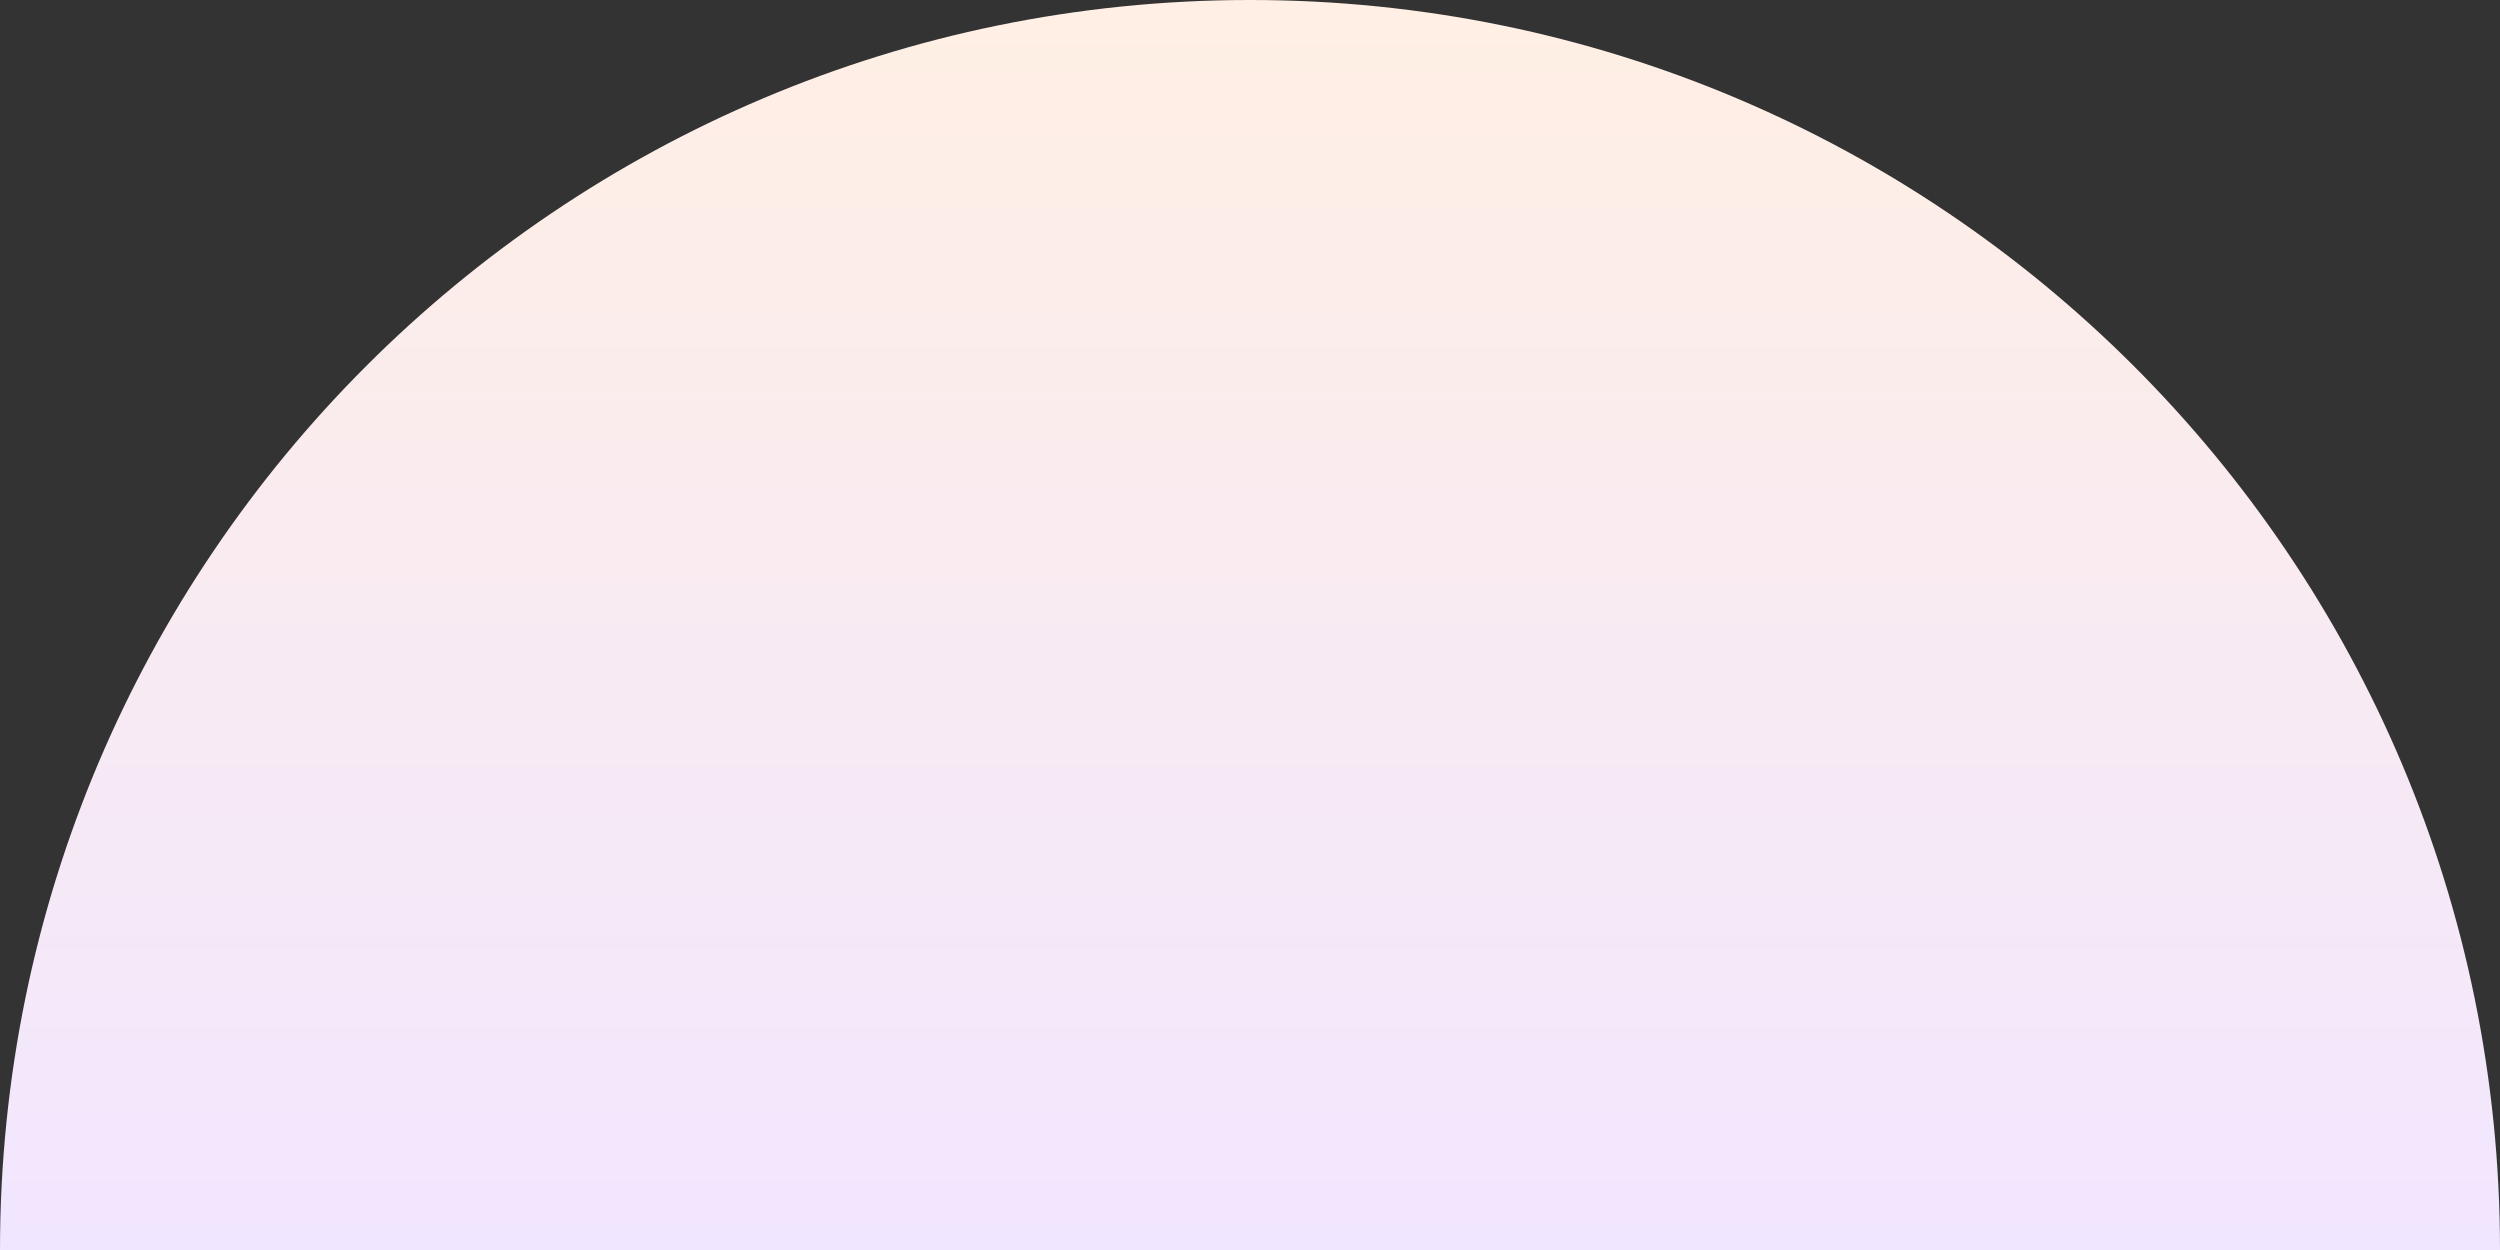 <?xml version="1.0" encoding="utf-8"?>
<svg xmlns="http://www.w3.org/2000/svg" fill="none" height="100%" overflow="visible" preserveAspectRatio="none" style="display: block;" viewBox="0 0 800 400" width="100%">
<rect x="0" y="0" width="800" height="400" fill="#333333" stroke="none"/>
<g id="Group 2085662836">
<path d="M400 0C179.086 0 0 179.086 0 400H800C800 179.086 620.914 0 400 0Z" fill="url(#paint0_linear_0_6569)" id="Ellipse 1"/>
</g>
<defs>
<linearGradient gradientUnits="userSpaceOnUse" id="paint0_linear_0_6569" x1="400" x2="400" y1="0" y2="400">
<stop stop-color="#FFEFE4"/>
<stop offset="1" stop-color="#F1E6FF"/>
</linearGradient>
</defs>
</svg>